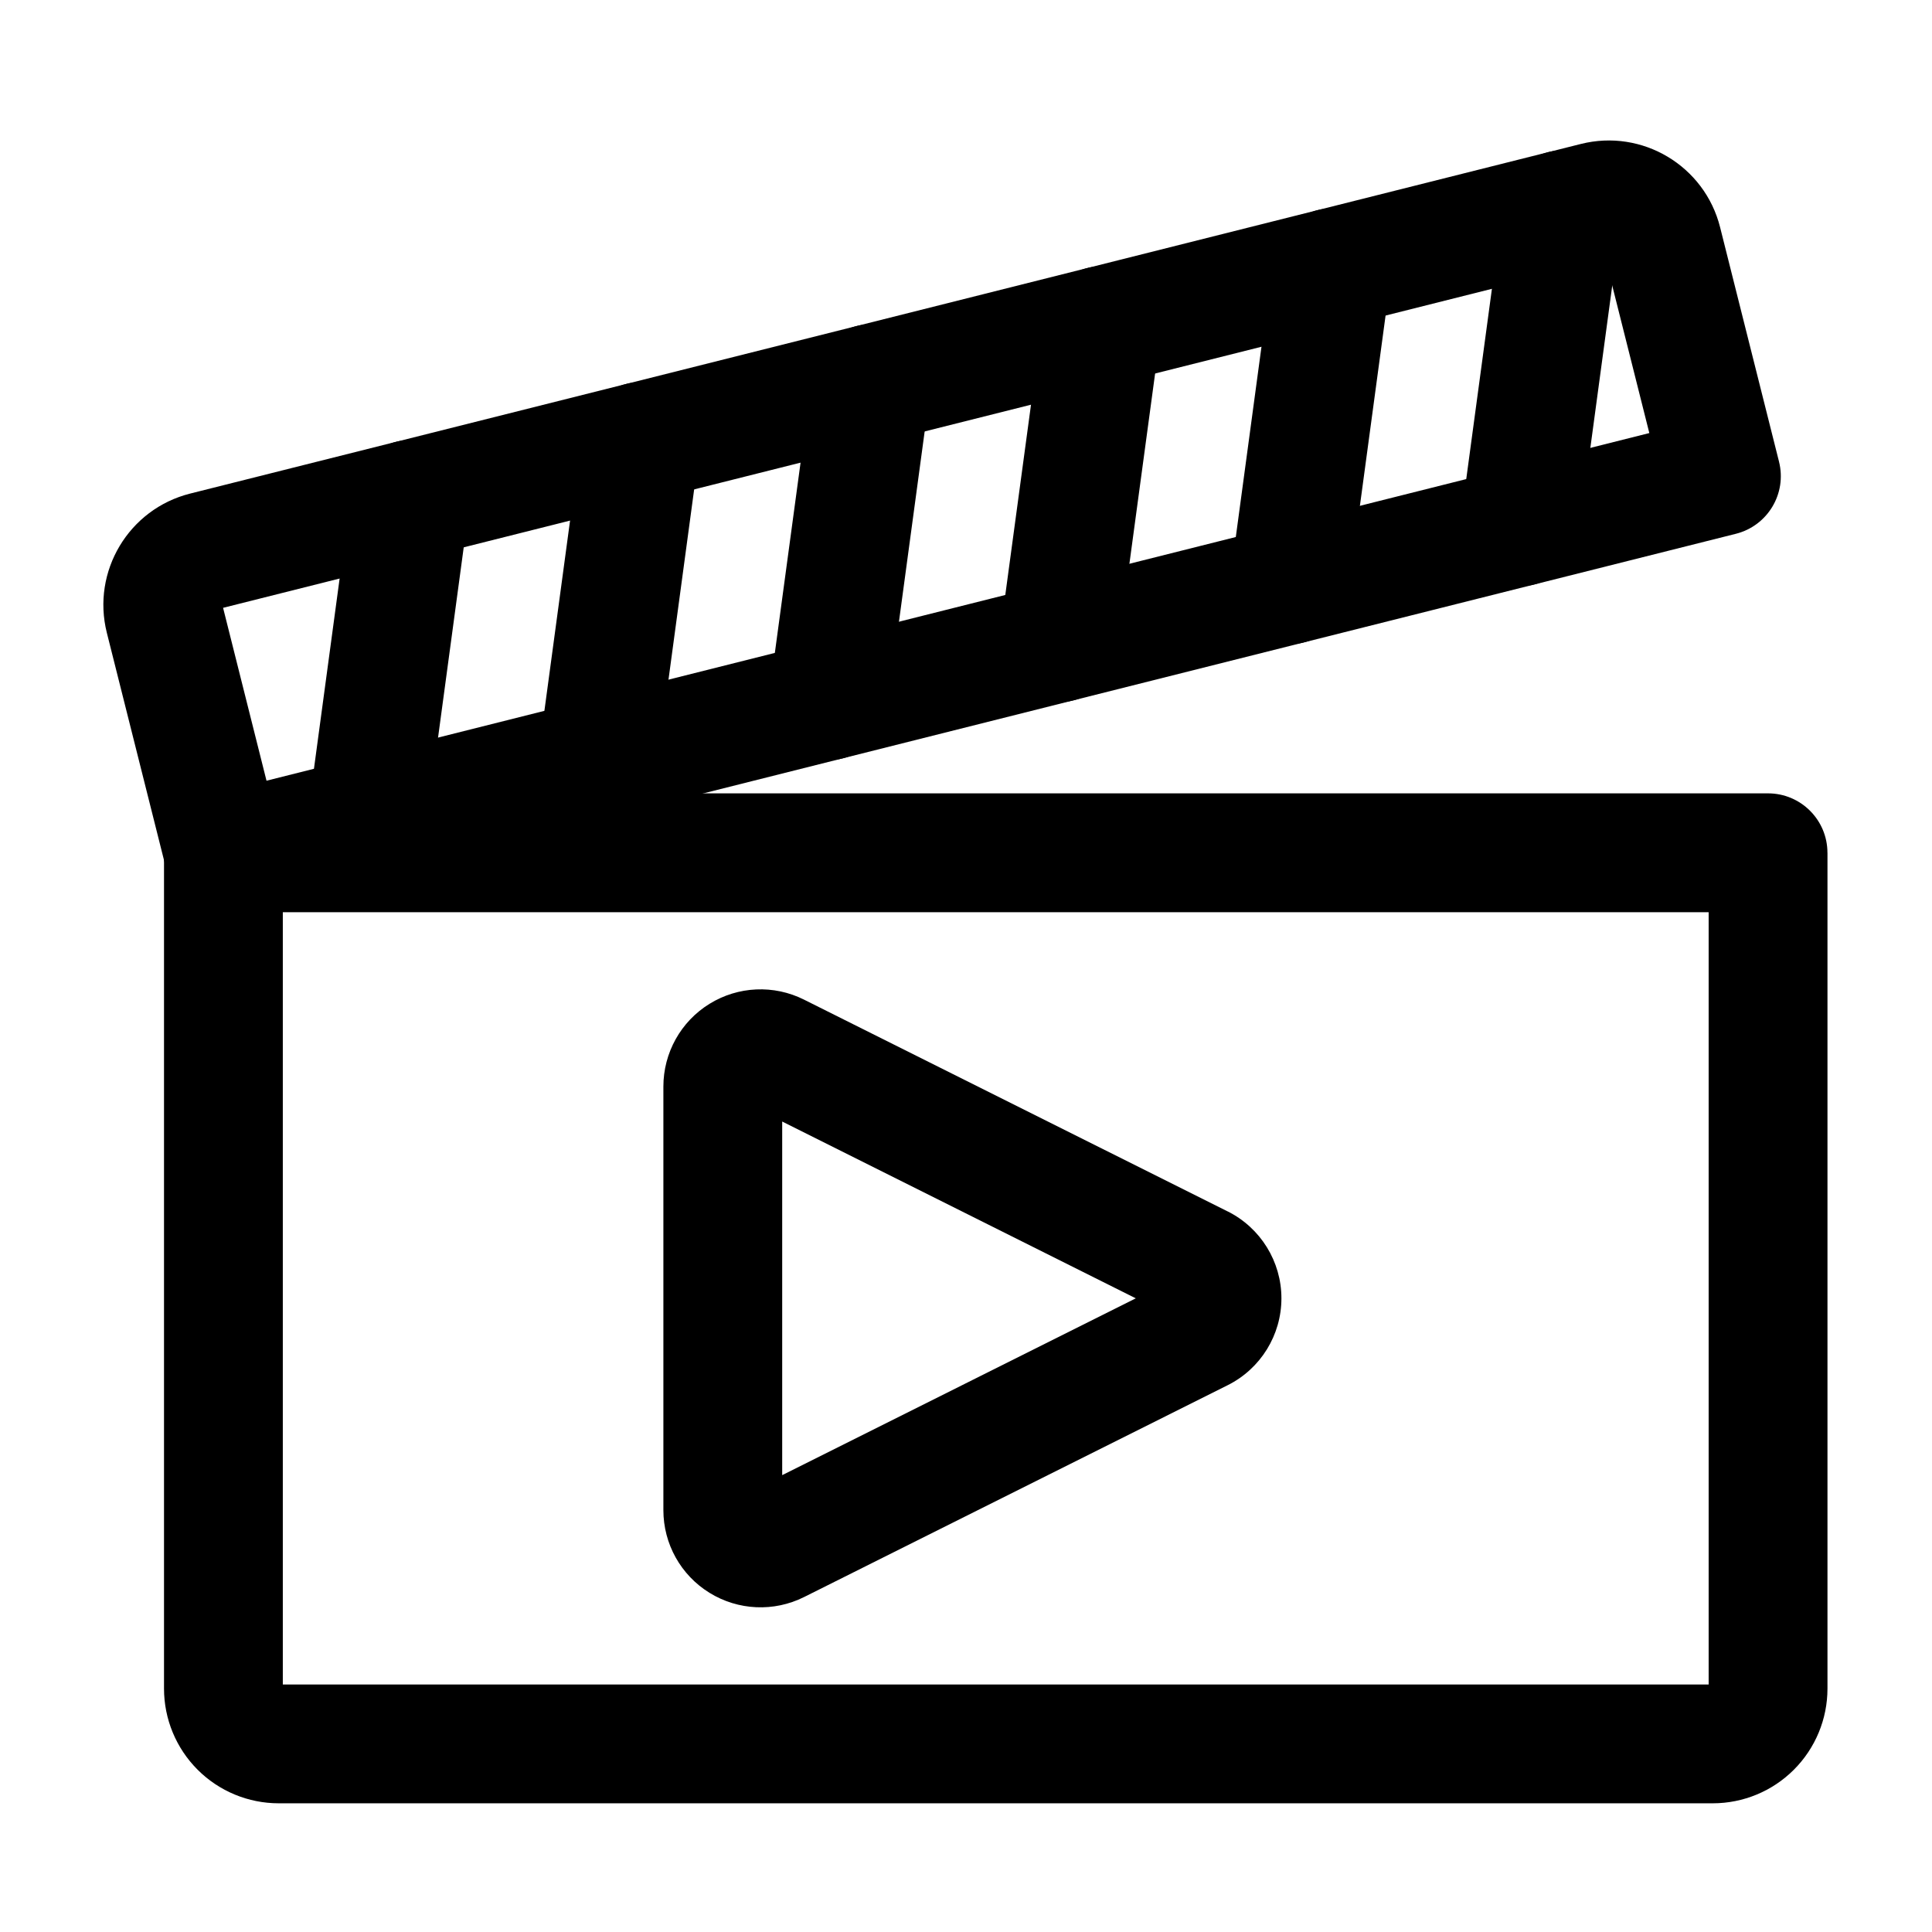 <?xml version="1.0" encoding="UTF-8"?>
<!-- Uploaded to: SVG Repo, www.svgrepo.com, Generator: SVG Repo Mixer Tools -->
<svg fill="#000000" width="800px" height="800px" version="1.1" viewBox="144 144 512 512" xmlns="http://www.w3.org/2000/svg">
 <g fill-rule="evenodd">
  <path d="m628.29 369.99c0-8.691-7.055-15.742-15.742-15.742h-409.34c-8.691 0-15.742 7.055-15.742 15.742v221.5c0 8.062 3.195 15.793 8.91 21.508 5.699 5.699 13.43 8.895 21.492 8.895h380.03c8.062 0 15.793-3.195 21.492-8.895 5.715-5.715 8.91-13.445 8.91-21.508v-221.5zm-409.34 220.42v-204.67h377.86v204.67z"/>
  <path d="m615.46 266.35-15.617-62.125c-4.094-16.281-20.609-26.168-36.902-22.074-61.797 15.539-306.76 77.113-368.55 92.652-16.281 4.094-26.168 20.625-22.074 36.902l15.617 62.125c2.125 8.438 10.676 13.555 19.113 11.43l396.98-99.801c8.438-2.125 13.555-10.676 11.43-19.113zm-45.895-53.402 11.523 45.816s-366.46 92.133-366.46 92.133l-11.508-45.816z"/>
  <path d="m256.98 362.5 11.336-84.012c1.164-8.613-4.879-16.547-13.492-17.711-8.613-1.164-16.547 4.879-17.711 13.492l-11.336 84.027c-1.164 8.613 4.879 16.547 13.492 17.711 8.613 1.164 16.547-4.894 17.711-13.508z"/>
  <path d="m318.05 347.14 11.336-84.027c1.164-8.613-4.879-16.547-13.492-17.695-8.613-1.164-16.547 4.879-17.711 13.492l-11.336 84.027c-1.164 8.613 4.879 16.547 13.492 17.695 8.613 1.164 16.547-4.879 17.711-13.492z"/>
  <path d="m379.12 331.8 11.352-84.027c1.148-8.613-4.894-16.547-13.508-17.711-8.613-1.148-16.547 4.894-17.695 13.508l-11.352 84.012c-1.164 8.613 4.879 16.547 13.492 17.711 8.613 1.164 16.547-4.879 17.711-13.492z"/>
  <path d="m440.19 316.45 11.352-84.027c1.164-8.613-4.879-16.547-13.492-17.711-8.613-1.164-16.547 4.879-17.711 13.492l-11.352 84.027c-1.148 8.613 4.894 16.547 13.508 17.711 8.613 1.164 16.547-4.879 17.695-13.492z"/>
  <path d="m501.28 301.08 11.336-84.012c1.164-8.613-4.879-16.547-13.492-17.711-8.613-1.164-16.547 4.879-17.711 13.492l-11.336 84.027c-1.164 8.613 4.879 16.547 13.492 17.711 8.613 1.148 16.547-4.894 17.711-13.508z"/>
  <path d="m562.35 285.73 11.336-84.027c1.164-8.613-4.879-16.547-13.492-17.711-8.613-1.148-16.547 4.894-17.711 13.508l-11.336 84.012c-1.164 8.613 4.879 16.547 13.492 17.711s16.547-4.879 17.711-13.492z"/>
  <path d="m469.34 465.04-112.27-56.129c-7.981-4-17.461-3.574-25.047 1.117-7.606 4.691-12.219 12.988-12.219 21.914v112.27c0 8.926 4.613 17.207 12.219 21.898 7.59 4.691 17.066 5.117 25.047 1.133l112.27-56.145c8.723-4.359 14.25-13.273 14.25-23.035 0-9.746-5.527-18.672-14.25-23.035zm-118.05 69.887 93.707-46.855-93.707-46.855z"/>
 </g>
</svg>